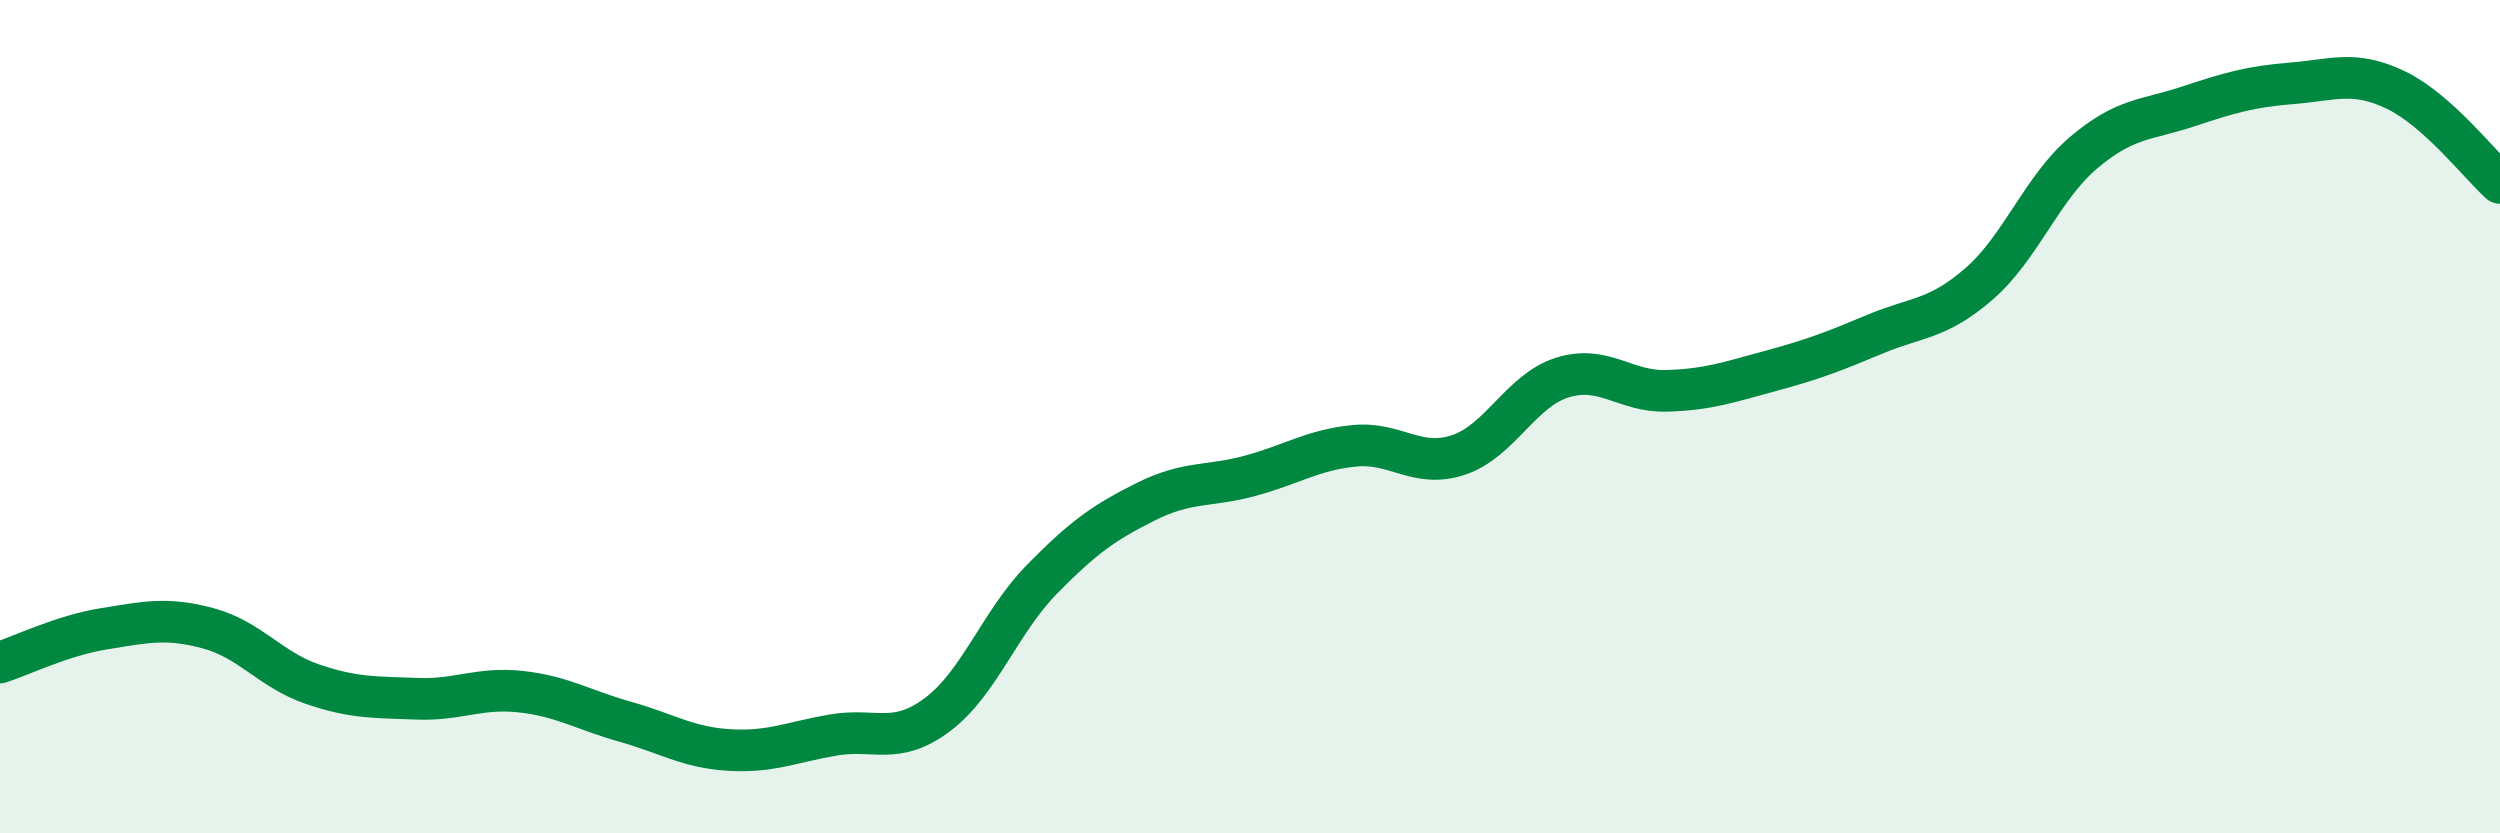 
    <svg width="60" height="20" viewBox="0 0 60 20" xmlns="http://www.w3.org/2000/svg">
      <path
        d="M 0,15.9 C 0.5,15.74 1.5,15.25 2.5,15.09 C 3.5,14.93 4,14.81 5,15.08 C 6,15.35 6.5,16.08 7.5,16.42 C 8.5,16.76 9,16.73 10,16.77 C 11,16.81 11.5,16.49 12.5,16.6 C 13.5,16.71 14,17.04 15,17.32 C 16,17.6 16.5,17.94 17.5,18 C 18.5,18.06 19,17.81 20,17.64 C 21,17.47 21.5,17.9 22.5,17.15 C 23.5,16.4 24,14.93 25,13.91 C 26,12.89 26.5,12.54 27.5,12.04 C 28.5,11.54 29,11.69 30,11.42 C 31,11.15 31.5,10.8 32.5,10.7 C 33.5,10.6 34,11.25 35,10.92 C 36,10.59 36.5,9.37 37.5,9.06 C 38.5,8.75 39,9.41 40,9.38 C 41,9.35 41.5,9.17 42.5,8.9 C 43.5,8.63 44,8.44 45,8.02 C 46,7.6 46.5,7.68 47.5,6.81 C 48.5,5.94 49,4.52 50,3.67 C 51,2.82 51.5,2.89 52.5,2.56 C 53.5,2.23 54,2.08 55,2 C 56,1.92 56.5,1.68 57.5,2.16 C 58.5,2.64 59.5,3.94 60,4.39L60 20L0 20Z"
        fill="#008740"
        opacity="0.1"
        stroke-linecap="round"
        stroke-linejoin="round"
      />
      <path
        d="M 0,15.9 C 0.5,15.74 1.5,15.25 2.5,15.09 C 3.5,14.93 4,14.81 5,15.08 C 6,15.35 6.5,16.08 7.5,16.42 C 8.5,16.76 9,16.73 10,16.77 C 11,16.81 11.5,16.49 12.5,16.6 C 13.5,16.71 14,17.04 15,17.32 C 16,17.6 16.5,17.94 17.5,18 C 18.5,18.06 19,17.81 20,17.64 C 21,17.47 21.5,17.9 22.5,17.15 C 23.5,16.4 24,14.93 25,13.91 C 26,12.89 26.5,12.54 27.5,12.04 C 28.5,11.54 29,11.69 30,11.42 C 31,11.15 31.5,10.8 32.5,10.7 C 33.5,10.6 34,11.25 35,10.92 C 36,10.59 36.5,9.37 37.5,9.06 C 38.5,8.75 39,9.41 40,9.38 C 41,9.35 41.5,9.17 42.5,8.9 C 43.5,8.63 44,8.44 45,8.02 C 46,7.6 46.5,7.68 47.5,6.81 C 48.5,5.94 49,4.52 50,3.67 C 51,2.82 51.5,2.89 52.5,2.56 C 53.5,2.23 54,2.08 55,2 C 56,1.92 56.5,1.68 57.5,2.16 C 58.5,2.64 59.5,3.94 60,4.39"
        stroke="#008740"
        stroke-width="1"
        fill="none"
        stroke-linecap="round"
        stroke-linejoin="round"
      />
    </svg>
  